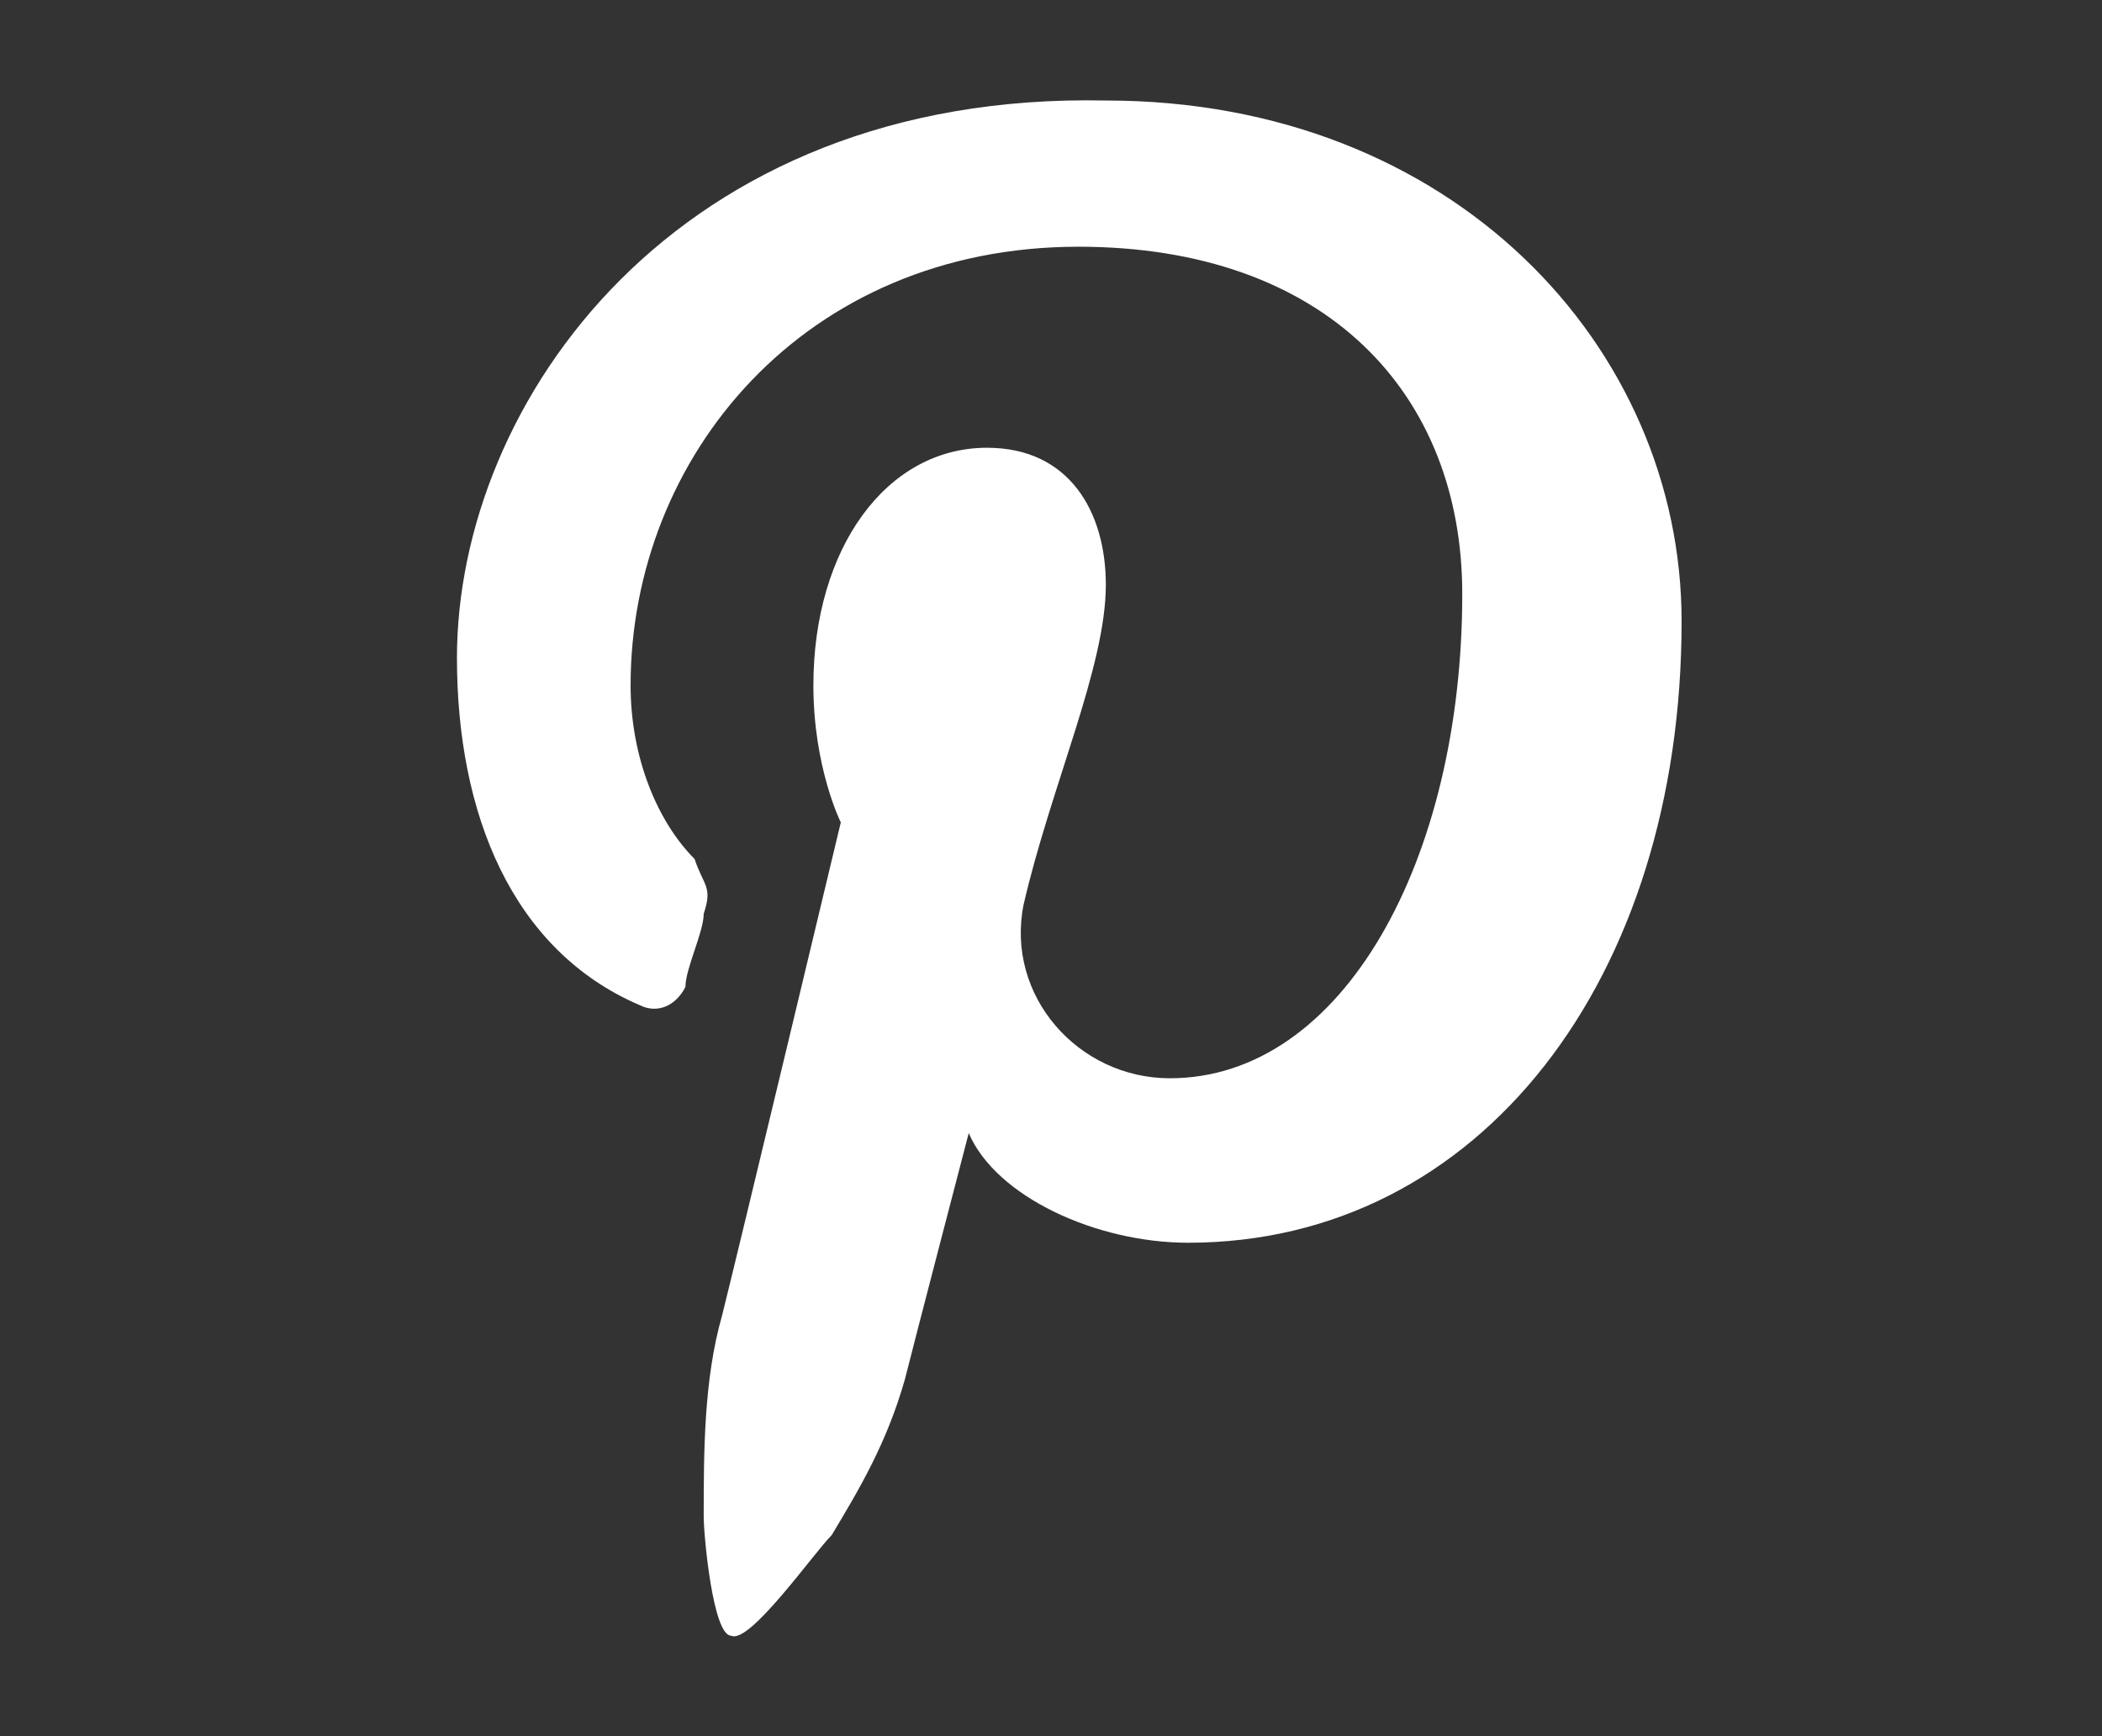 <?xml version="1.0" encoding="utf-8"?>
<!-- Generator: Adobe Illustrator 18.0.0, SVG Export Plug-In . SVG Version: 6.00 Build 0)  -->
<!DOCTYPE svg PUBLIC "-//W3C//DTD SVG 1.1//EN" "http://www.w3.org/Graphics/SVG/1.1/DTD/svg11.dtd">
<svg version="1.1" id="Calque_1" xmlns="http://www.w3.org/2000/svg" xmlns:xlink="http://www.w3.org/1999/xlink" x="0px" y="0px"
	 viewBox="0 0 23 19" enable-background="new 0 0 23 19" xml:space="preserve">
<rect x="0" y="0" width="23" height="19" fill="#333333" stroke="none"/>
<g>
	<path fill="#ffffff" d="M9.9,15.1c0.1-0.4,0.7-2.7,0.7-2.7c0.3,0.7,1.4,1.2,2.4,1.2c3.2,0,5.4-2.9,5.4-6.8c0-3-2.5-5.7-6.3-5.7
		C7.4,1,5,4.4,5,7.2c0,1.7,0.6,3.2,2,3.8c0.2,0.1,0.4,0,0.5-0.2c0-0.2,0.2-0.6,0.2-0.8c0.1-0.3,0-0.3-0.1-0.6C7.2,9,6.9,8.3,6.9,7.5
		c0-2.5,1.9-4.8,4.9-4.8c2.7,0,4.2,1.6,4.2,3.8c0,2.9-1.3,5.3-3.2,5.3c-1,0-1.8-0.9-1.6-1.9c0.3-1.3,0.9-2.6,0.9-3.5
		c0-0.8-0.4-1.5-1.3-1.5C9.7,4.9,8.9,6,8.9,7.5C8.9,8.4,9.2,9,9.2,9s-1.1,4.6-1.3,5.4c-0.2,0.7-0.2,1.5-0.2,2.2
		c0,0.2,0.1,1.3,0.3,1.3c0.2,0.1,0.9-0.9,1.1-1.1C9.4,16.3,9.7,15.8,9.9,15.1z"/>
</g>
</svg>
